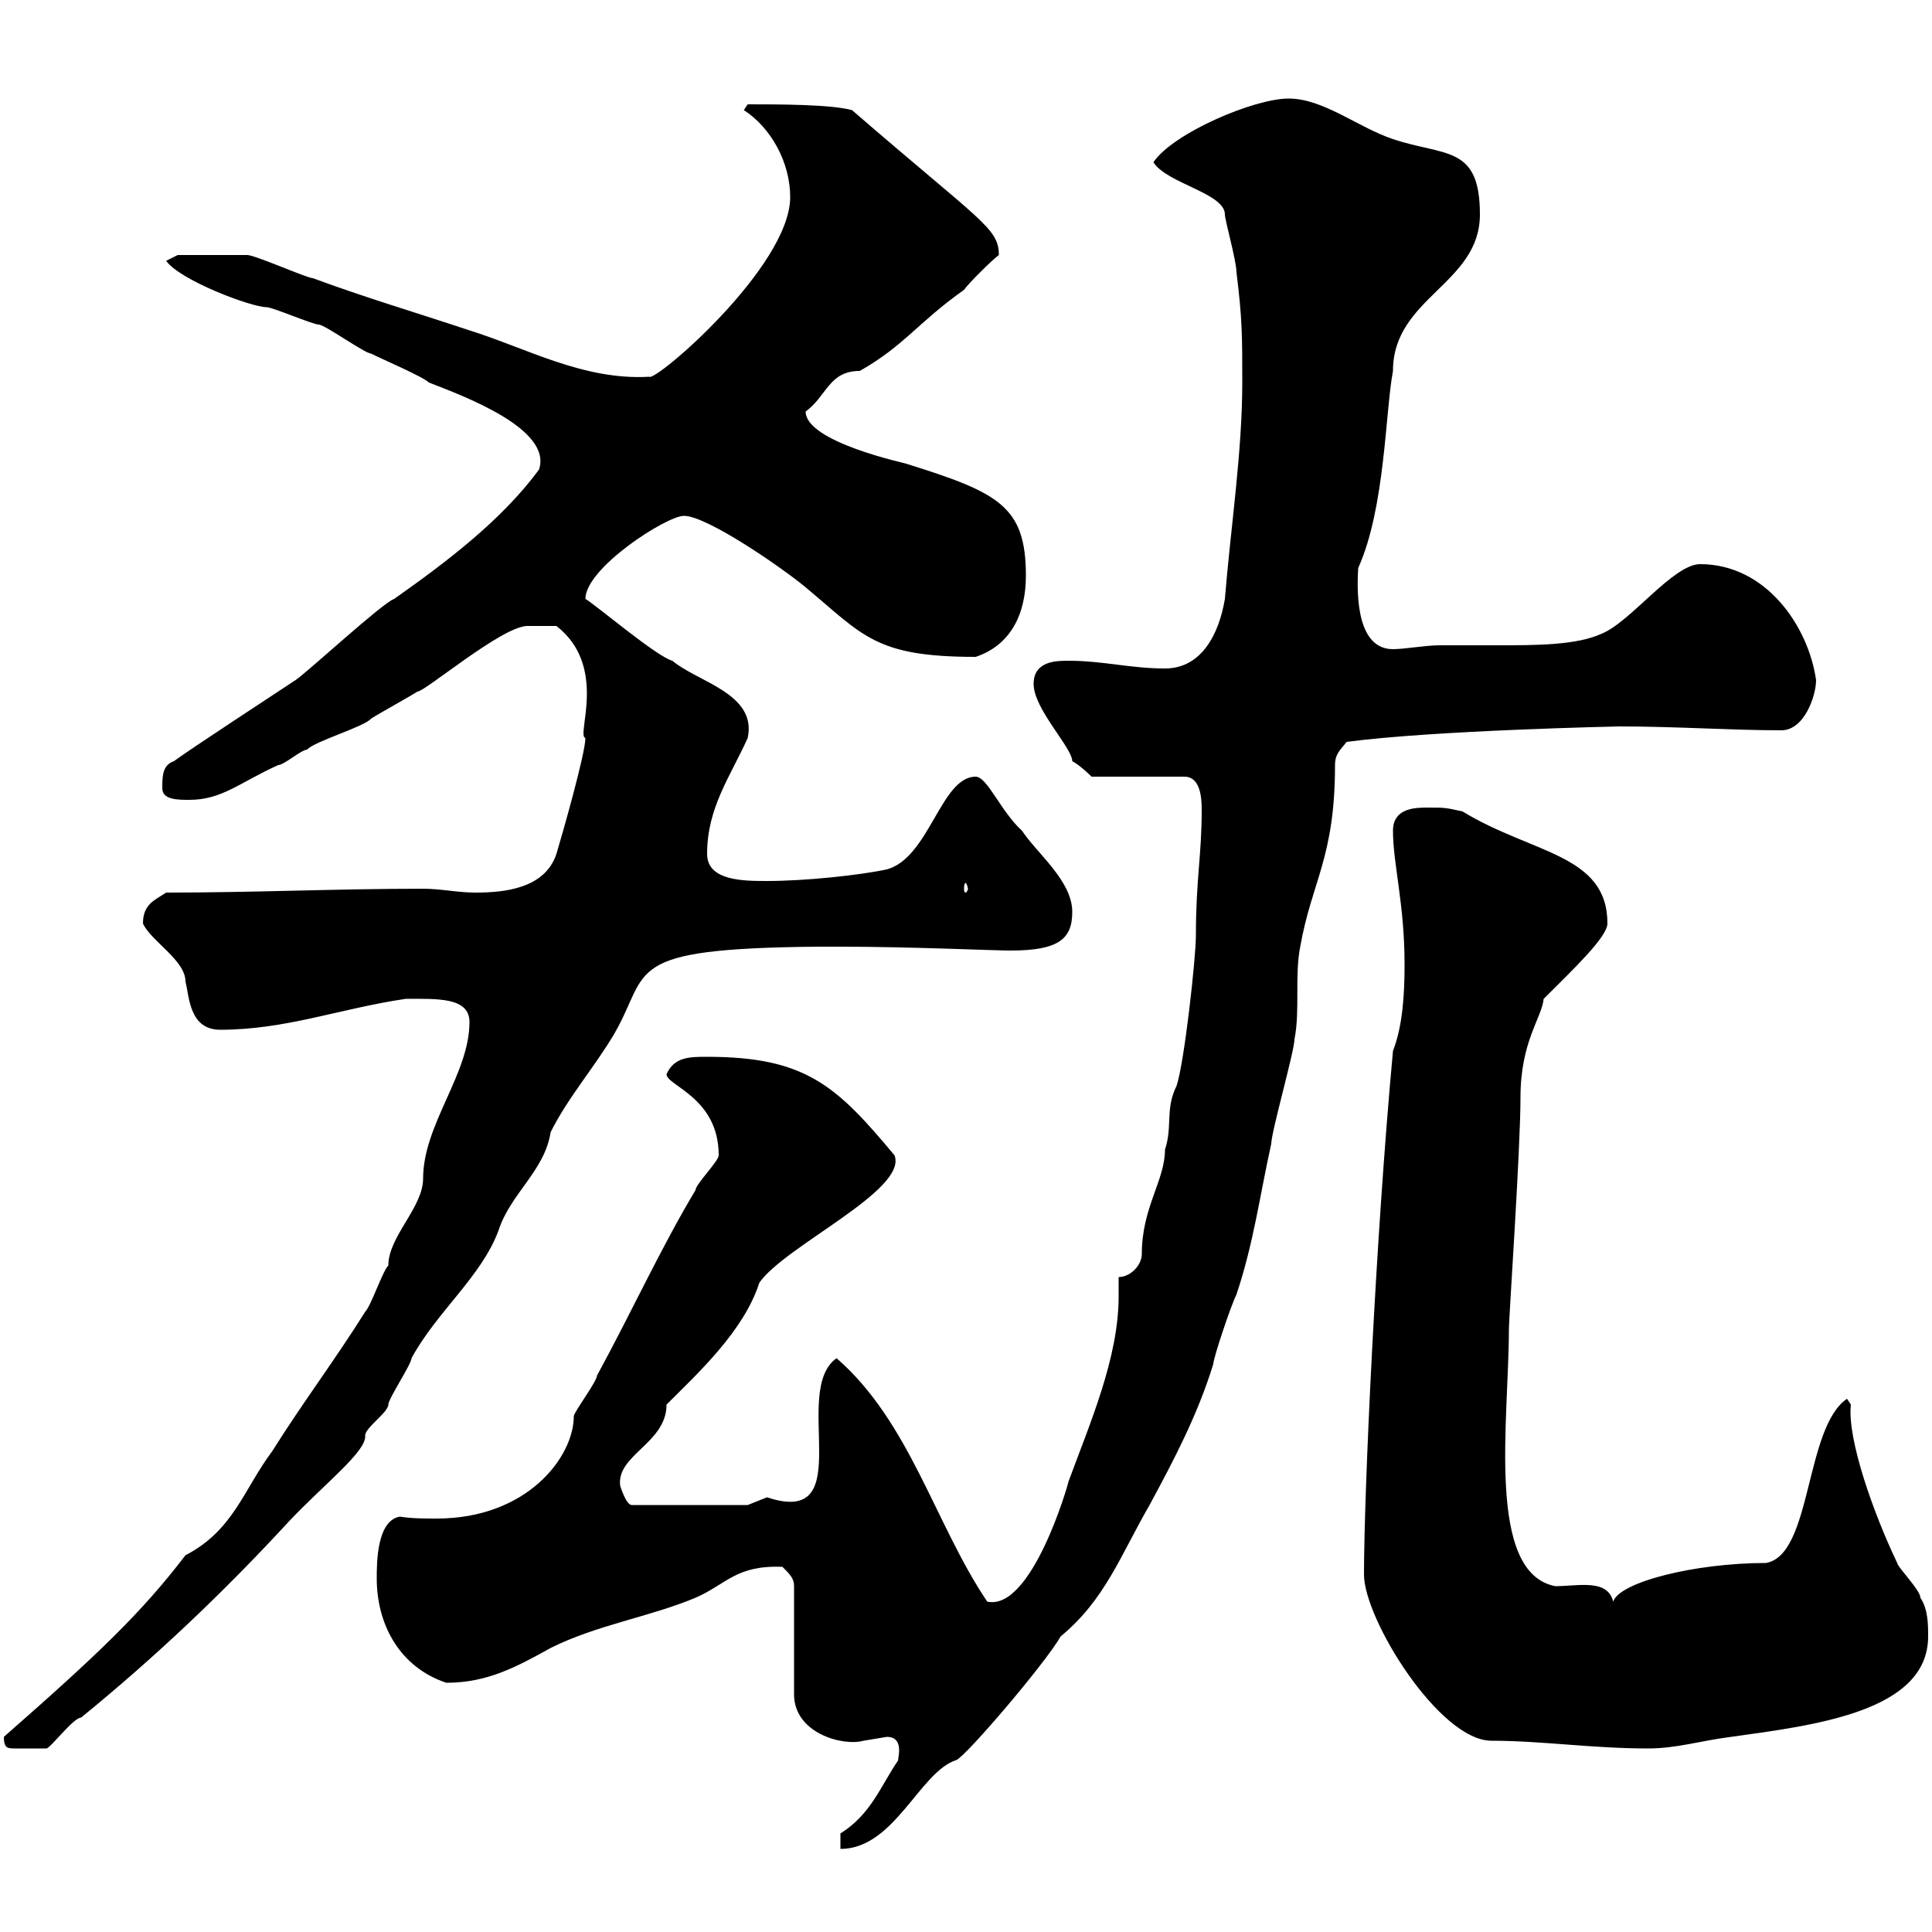 <svg xmlns="http://www.w3.org/2000/svg" xmlns:xlink="http://www.w3.org/1999/xlink" width="300" height="300"><path d="M130.50 284.70L130.50 287.10C138.90 287.10 142.80 275.10 148.50 273.30C150 272.70 162.30 258.30 164.70 254.10C171.60 248.40 174 241.50 178.50 233.70C182.40 226.50 186 219.60 188.40 211.80C188.40 210.90 191.10 202.80 192 201C194.70 192.90 195.60 185.70 197.40 177.60C197.40 175.80 201 163.20 201 161.40C201.90 156.90 201 151.50 201.90 147C203.70 136.80 207.30 133.20 207.30 118.80C207.30 117 208.20 116.40 209.10 115.20C222.60 113.40 251.40 112.80 251.40 112.80C260.40 112.80 268.80 113.40 276.60 113.40C280.20 113.40 282 108 282 105.60C280.80 97.20 274.20 87.60 264 87.60C259.80 87.60 253.20 96.60 248.70 98.40C244.80 100.20 238.50 100.20 232.50 100.20C229.20 100.20 225.90 100.20 223.50 100.20C221.40 100.20 218.10 100.80 216.30 100.80C210.90 100.80 210.60 93 210.90 88.20C215.10 78.90 215.10 63.90 216.30 57.60C216.30 46.20 229.80 44.10 229.80 33.30C229.80 22.50 224.40 24.30 216.30 21.60C210.90 19.80 205.50 15.30 200.10 15.30C194.70 15.30 182.10 20.70 179.10 25.20C181.20 28.50 190.20 30 190.20 33.30C190.20 34.20 192 40.50 192 42.30C192.90 49.50 192.90 52.20 192.90 59.40C192.90 70.20 191.10 81.90 190.20 93C189.30 98.40 186.60 103.80 180.90 103.80C175.50 103.80 171.30 102.60 165.90 102.60C164.10 102.60 160.50 102.60 160.50 106.20C160.50 110.10 166.50 116.10 166.50 118.20C167.70 118.80 169.50 120.60 169.50 120.60L183.90 120.60C186.30 120.60 186.60 123.60 186.60 125.70C186.60 132.90 185.70 136.50 185.70 145.20C185.70 148.80 183.90 165 182.70 168.60C180.90 172.20 182.10 174.90 180.90 178.50C180.90 183.30 177.30 187.50 177.30 194.70C177.30 196.50 175.50 198.30 173.70 198.30C173.70 199.50 173.70 200.10 173.70 201.30C173.70 210.90 169.20 221.10 165.90 230.10C165.90 230.40 160.20 250.20 153.30 248.70C145.20 236.70 141.30 220.80 129.90 210.90C122.70 216 133.50 237.30 119.10 232.50C119.10 232.50 116.10 233.70 116.10 233.70L98.10 233.70C97.20 233.70 96.30 230.70 96.30 230.70C95.70 225.90 103.50 224.10 103.50 218.10C108.30 213.30 115.50 206.70 117.90 199.20C121.80 193.50 141 184.80 138.90 179.40C129.90 168.60 125.10 164.10 109.80 164.10C107.10 164.10 104.70 164.10 103.50 166.80C103.50 168.60 111.60 170.40 111.60 179.40C111.60 180.30 108 183.90 108 184.80C102.60 193.80 98.10 203.70 92.70 213.60C92.70 214.50 89.10 219.30 89.10 219.90C89.10 226.20 81.90 235.80 67.80 235.80C66 235.80 63.90 235.80 62.10 235.50C58.50 236.10 58.50 242.70 58.50 245.10C58.50 252.30 62.10 258.90 69.30 261.30C75.60 261.30 80.10 258.90 85.50 255.90C92.70 252.30 100.80 251.10 108 248.10C112.80 246 114.30 243 121.50 243.30C122.70 244.50 123.30 245.10 123.30 246.30L123.30 263.10C123.30 269.10 130.80 271.20 134.10 270.30C134.10 270.30 137.70 269.70 137.70 269.70C140.70 269.70 139.20 273.60 139.50 273.30C136.80 277.20 135.30 281.70 130.50 284.70ZM0.60 269.70C0.60 271.50 1.20 271.50 2.40 271.50C3.60 271.50 6.60 271.50 7.20 271.50C7.80 271.50 11.40 266.70 12.60 266.70C24 257.40 34.50 247.50 45 236.10C50.40 230.40 57 225.30 56.70 222.90C56.70 221.70 60.30 219.30 60.30 218.10C60.30 217.20 63.90 211.80 63.90 210.90C67.80 203.70 74.70 198.30 77.40 191.10C79.20 185.40 84.60 181.80 85.50 175.80C88.20 170.40 92.40 165.60 95.40 160.50C101.10 150.60 96.30 147.30 126.90 147L130.50 147C141.30 147 154.20 147.60 156.90 147.60C164.40 147.60 166.50 145.80 166.50 141.60C166.50 136.80 161.10 132.60 158.70 129C155.40 126 153.30 120.60 151.50 120.60C146.10 120.60 144.30 133.20 137.70 135C133.50 135.90 125.10 136.80 119.10 136.80C115.50 136.80 109.80 136.80 109.80 132.60C109.80 125.40 113.40 120.60 116.10 114.60C117.60 107.70 108.30 105.90 104.40 102.60C102 102 92.10 93.60 90.90 93C90.90 88.20 103.50 80.10 106.20 80.10C109.80 80.10 121.50 88.20 125.10 91.20C134.10 98.70 135.90 102 151.50 102C156.90 100.20 159.30 95.40 159.30 89.40C159.30 78.60 155.10 76.50 140.70 72C141 72 125.10 68.70 125.10 63.90C128.40 61.50 128.70 57.60 133.50 57.60C140.40 53.70 142.50 50.10 149.70 45C150.30 44.10 153.90 40.50 155.10 39.60C155.10 35.40 152.40 34.50 132.30 17.10C129 16.20 120.90 16.20 116.10 16.20L115.50 17.10C119.70 19.80 122.70 25.20 122.70 30.60C122.70 41.40 101.70 59.40 100.80 58.50C90.60 59.10 81.60 54 72.90 51.30C64.80 48.60 56.70 46.20 48.60 43.20C47.70 43.20 39.60 39.60 38.40 39.60C36.60 39.60 30.90 39.60 27.60 39.60L25.80 40.50C27.90 43.50 39 47.70 41.40 47.70C42.30 47.70 48.60 50.40 49.50 50.40C50.40 50.40 56.70 54.90 57.60 54.90C59.40 55.80 65.70 58.50 66.60 59.40C72 61.50 85.80 66.60 83.70 72.90C78 80.70 69.30 87.30 61.20 93C59.40 93.60 47.70 104.40 45.90 105.60C43.20 107.40 29.40 116.40 27 118.20C25.20 118.80 25.20 120.60 25.20 122.40C25.20 124.20 27.60 124.20 29.40 124.20C34.50 124.20 37.20 121.50 43.20 118.80C44.10 118.80 46.80 116.40 47.70 116.40C48.60 115.20 56.70 112.80 57.60 111.60C58.50 111 63.90 108 64.80 107.40C66 107.40 78 97.20 81.90 97.20L86.40 97.20C94.50 103.50 89.40 114.30 90.90 114.60C90.90 117 87.30 129.60 86.40 132.60C84.60 138 78.30 138.60 73.80 138.60C71.10 138.60 68.40 138 65.70 138C52.20 138 39.60 138.60 25.80 138.60C24 139.80 22.20 140.40 22.20 143.40C23.40 146.10 28.80 149.10 28.80 152.40C29.40 154.80 29.40 159.90 34.20 159.90C44.40 159.90 52.80 156.60 63 155.10C67.80 155.10 72.90 154.80 72.90 158.70C72.90 166.80 65.70 174.60 65.70 183C65.70 187.50 60.30 192 60.30 196.50C59.40 197.40 57.60 202.80 56.70 203.70C52.20 210.90 46.80 218.10 42.30 225.30C37.80 231.30 36.30 237.60 28.80 241.50C21.90 250.50 15.30 256.80 0.60 269.70ZM211.80 244.50C211.80 251.40 223.50 270.30 231.60 270.30C239.40 270.30 247.20 271.50 255.90 271.50C260.40 271.50 264 270.30 268.80 269.70C281.70 267.90 299.40 265.80 299.40 254.10C299.40 252.30 299.40 249.90 298.20 248.10C298.20 246.90 294.60 243.30 294.60 242.70C291 235.20 286.80 223.50 287.40 218.10L286.80 217.20C280.20 221.70 281.40 241.50 274.20 242.70C263.10 242.70 251.40 245.70 250.50 248.70C249.60 245.10 245.10 246.30 241.50 246.30C230.70 244.20 234.30 220.50 234.30 206.40C234.30 204.60 236.10 178.50 236.10 170.40C236.10 161.70 239.40 158.10 239.70 155.10C244.20 150.60 249.60 145.50 249.60 143.40C249.60 132.60 237.90 132.60 227.10 126C224.40 125.40 224.40 125.40 221.70 125.40C219.90 125.40 216.30 125.40 216.30 129C216.30 134.10 218.10 140.40 218.10 149.70C218.10 154.50 217.80 159.30 216.30 163.20C213.60 192.30 211.80 231.90 211.80 244.50ZM150.30 138C150.30 138.30 150 138.60 150 138.60C149.70 138.60 149.70 138.30 149.70 138C149.70 137.70 149.70 137.10 150 137.10C150 137.10 150.30 137.70 150.30 138Z"/></svg>